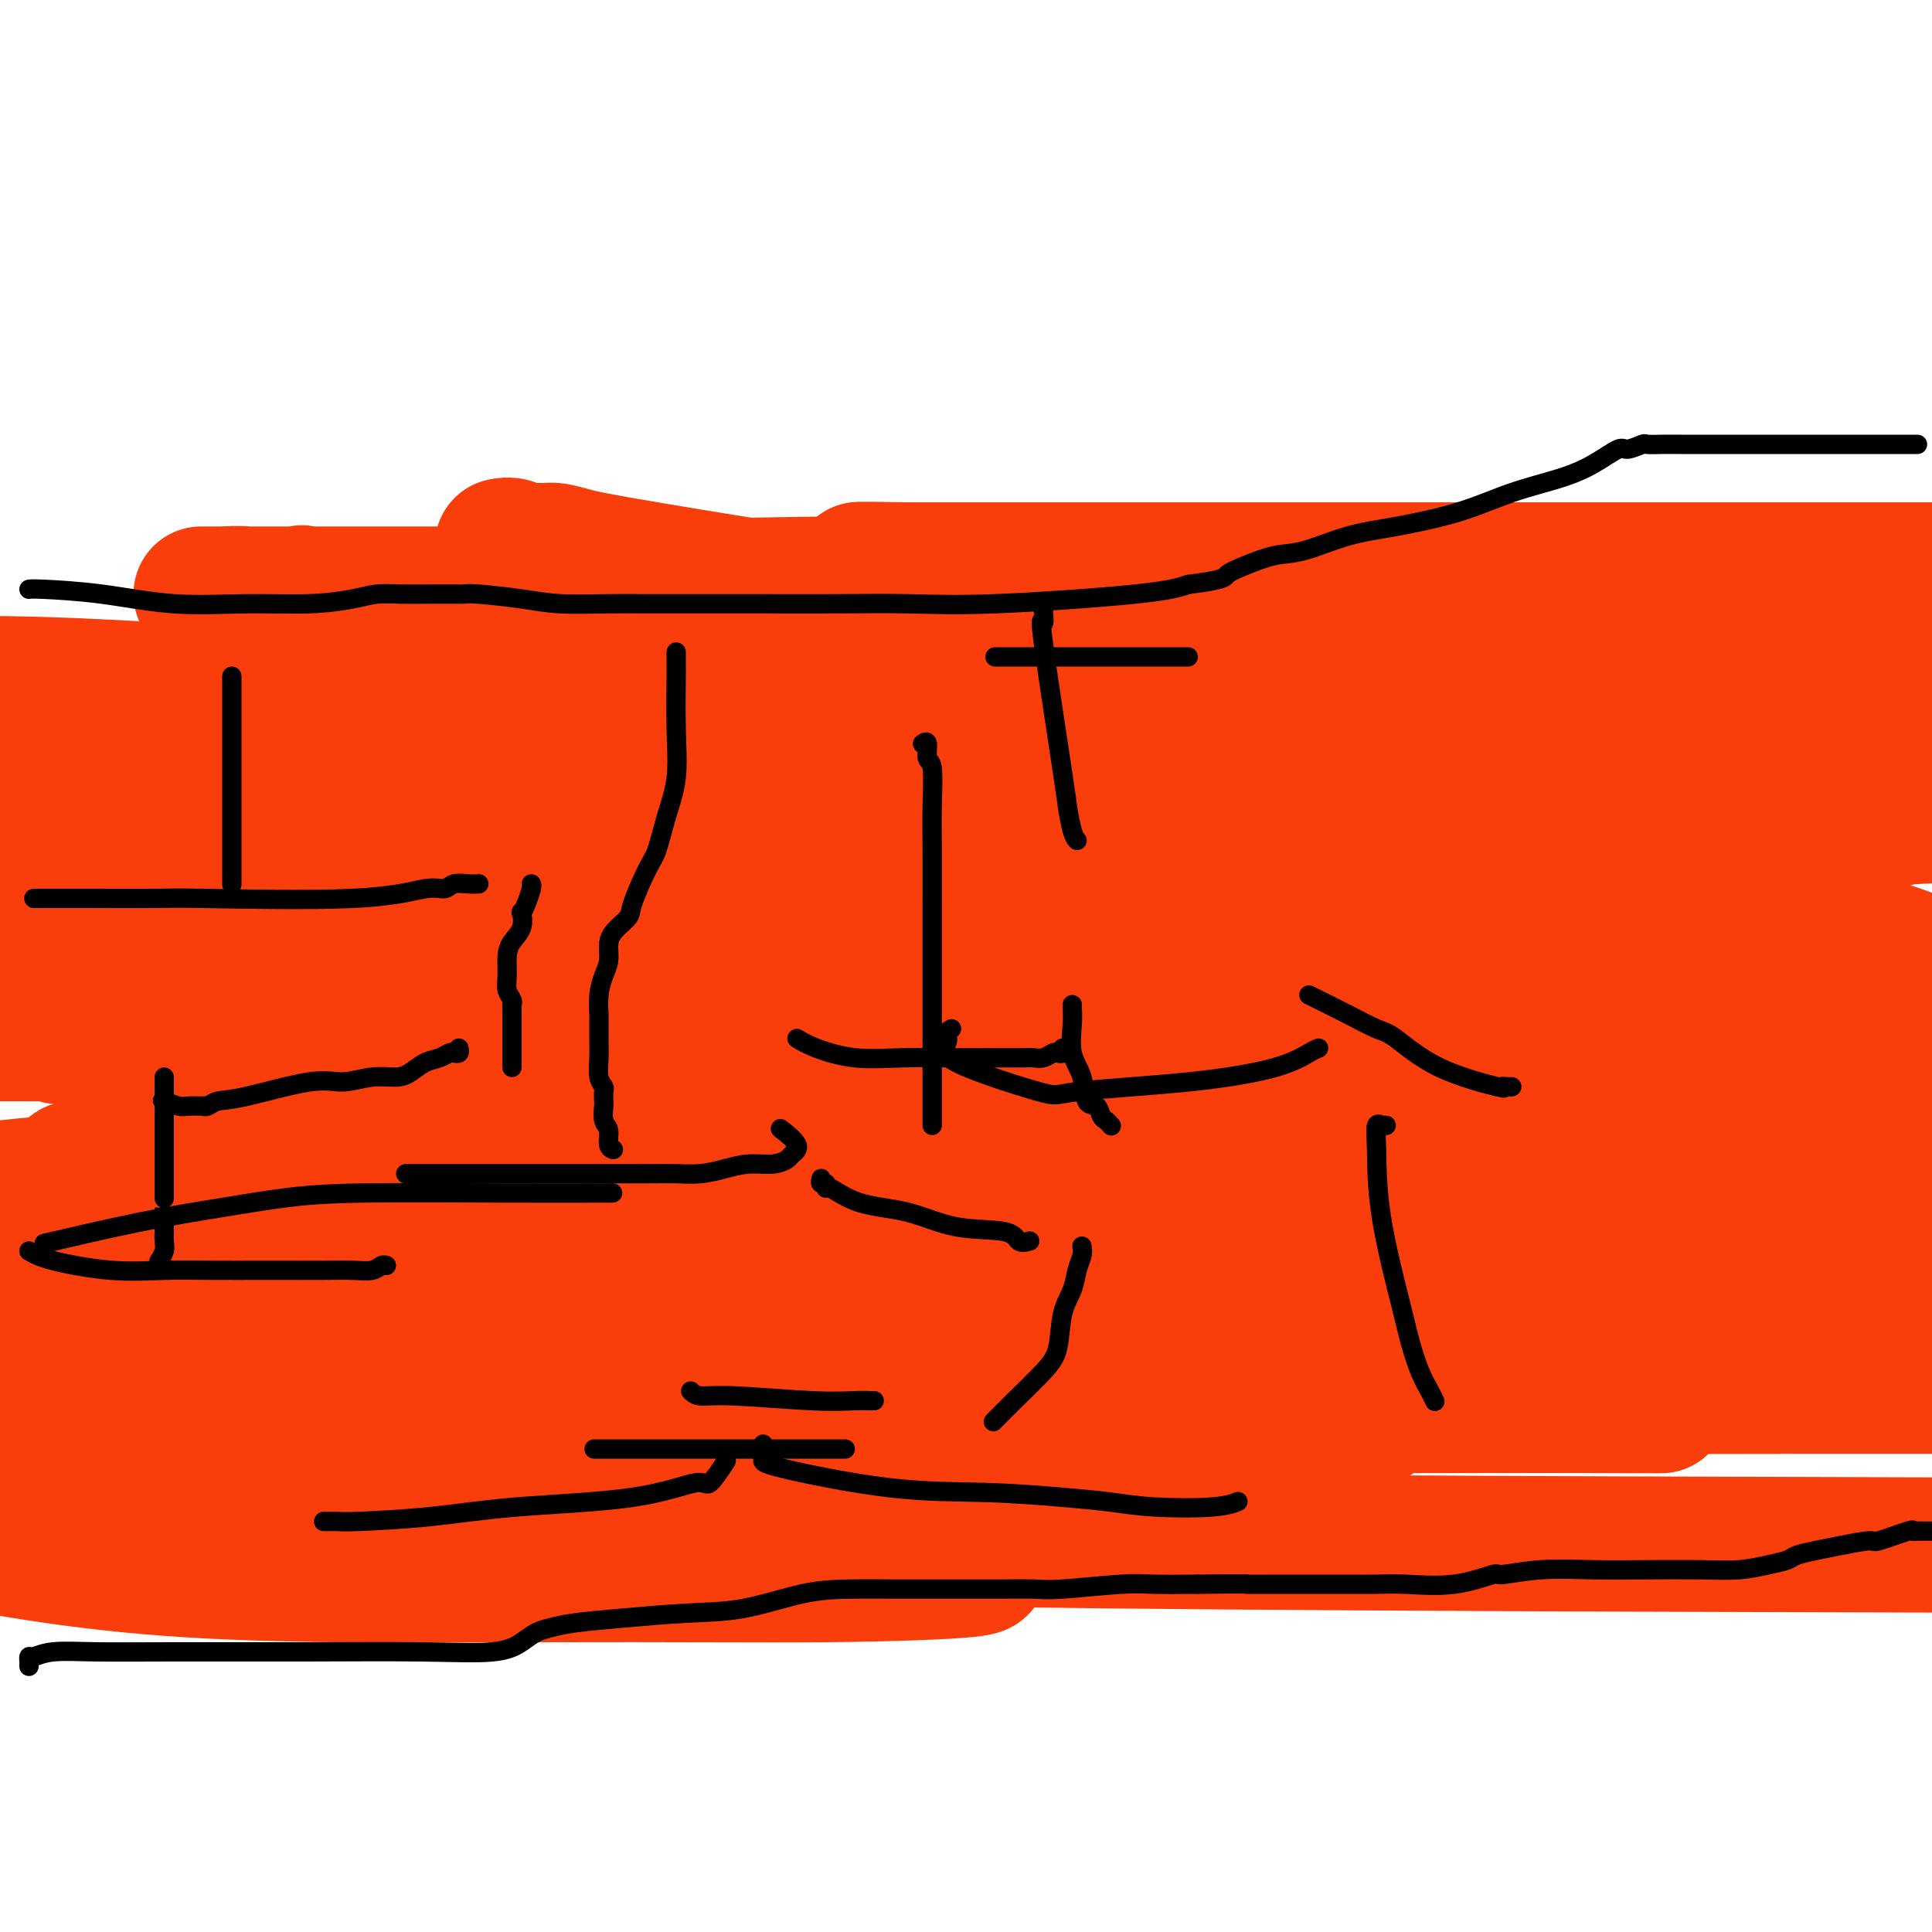 <svg viewBox='0 0 400 400' version='1.1' xmlns='http://www.w3.org/2000/svg' xmlns:xlink='http://www.w3.org/1999/xlink'><g fill='none' stroke='#F93D0B' stroke-width='28' stroke-linecap='round' stroke-linejoin='round'><path d='M104,113c0.696,-0.114 1.393,-0.227 2,0c0.607,0.227 1.126,0.796 2,1c0.874,0.204 2.104,0.045 3,0c0.896,-0.045 1.458,0.025 2,0c0.542,-0.025 1.065,-0.144 2,0c0.935,0.144 2.281,0.550 4,1c1.719,0.450 3.809,0.942 16,3c12.191,2.058 34.482,5.680 45,7c10.518,1.320 9.264,0.338 13,0c3.736,-0.338 12.463,-0.033 18,0c5.537,0.033 7.884,-0.205 11,0c3.116,0.205 6.999,0.852 9,1c2.001,0.148 2.118,-0.204 2,0c-0.118,0.204 -0.470,0.963 0,1c0.470,0.037 1.763,-0.648 1,0c-0.763,0.648 -3.580,2.631 -7,4c-3.420,1.369 -7.441,2.125 -12,3c-4.559,0.875 -9.655,1.869 -14,3c-4.345,1.131 -7.937,2.398 -11,3c-3.063,0.602 -5.595,0.540 -8,1c-2.405,0.460 -4.683,1.441 -6,2c-1.317,0.559 -1.675,0.696 0,1c1.675,0.304 5.382,0.775 11,1c5.618,0.225 13.147,0.203 20,0c6.853,-0.203 13.031,-0.588 17,-1c3.969,-0.412 5.729,-0.851 9,-1c3.271,-0.149 8.052,-0.009 13,0c4.948,0.009 10.063,-0.113 16,0c5.937,0.113 12.696,0.461 17,1c4.304,0.539 6.152,1.270 8,2'/><path d='M287,146c4.160,0.569 2.061,0.493 -1,1c-3.061,0.507 -7.084,1.599 -11,2c-3.916,0.401 -7.725,0.111 -20,0c-12.275,-0.111 -33.015,-0.045 -47,0c-13.985,0.045 -21.214,0.067 -29,0c-7.786,-0.067 -16.130,-0.225 -22,0c-5.870,0.225 -9.267,0.831 -11,1c-1.733,0.169 -1.803,-0.099 -2,0c-0.197,0.099 -0.521,0.564 1,1c1.521,0.436 4.887,0.842 12,1c7.113,0.158 17.973,0.069 35,0c17.027,-0.069 40.219,-0.116 62,0c21.781,0.116 42.150,0.395 53,1c10.850,0.605 12.182,1.535 13,2c0.818,0.465 1.124,0.465 1,1c-0.124,0.535 -0.678,1.607 -11,2c-10.322,0.393 -30.413,0.108 -48,0c-17.587,-0.108 -32.670,-0.038 -48,0c-15.330,0.038 -30.907,0.045 -42,0c-11.093,-0.045 -17.701,-0.142 -21,0c-3.299,0.142 -3.288,0.523 -3,1c0.288,0.477 0.853,1.049 10,3c9.147,1.951 26.876,5.280 47,7c20.124,1.720 42.643,1.830 63,2c20.357,0.170 38.553,0.400 49,1c10.447,0.600 13.147,1.572 14,2c0.853,0.428 -0.139,0.314 0,1c0.139,0.686 1.408,2.174 -9,3c-10.408,0.826 -32.495,0.992 -43,1c-10.505,0.008 -9.430,-0.140 -20,0c-10.570,0.140 -32.785,0.570 -55,1'/><path d='M204,180c-21.719,0.646 -17.017,1.260 -17,2c0.017,0.740 -4.653,1.607 -6,2c-1.347,0.393 0.628,0.312 4,0c3.372,-0.312 8.140,-0.856 14,0c5.860,0.856 12.812,3.112 17,4c4.188,0.888 5.611,0.410 6,1c0.389,0.590 -0.255,2.249 -5,4c-4.745,1.751 -13.591,3.595 -32,5c-18.409,1.405 -46.379,2.372 -64,4c-17.621,1.628 -24.892,3.918 -29,5c-4.108,1.082 -5.055,0.957 -5,2c0.055,1.043 1.110,3.254 10,6c8.890,2.746 25.615,6.028 46,10c20.385,3.972 44.429,8.633 68,13c23.571,4.367 46.668,8.440 61,12c14.332,3.560 19.899,6.607 23,8c3.101,1.393 3.736,1.133 -1,1c-4.736,-0.133 -14.842,-0.140 -26,0c-11.158,0.140 -23.366,0.426 -40,0c-16.634,-0.426 -37.693,-1.563 -49,-1c-11.307,0.563 -12.863,2.828 -16,5c-3.137,2.172 -7.855,4.253 -10,7c-2.145,2.747 -1.716,6.162 -2,8c-0.284,1.838 -1.282,2.101 1,4c2.282,1.899 7.842,5.436 15,7c7.158,1.564 15.912,1.157 24,1c8.088,-0.157 15.508,-0.063 20,0c4.492,0.063 6.056,0.094 7,0c0.944,-0.094 1.270,-0.313 1,0c-0.270,0.313 -1.135,1.156 -2,2'/><path d='M217,292c8.000,0.250 3.000,-0.624 -3,0c-6.000,0.624 -12.999,2.745 -18,4c-5.001,1.255 -8.002,1.642 -10,2c-1.998,0.358 -2.991,0.686 -1,1c1.991,0.314 6.966,0.613 16,2c9.034,1.387 22.128,3.860 34,6c11.872,2.140 22.523,3.946 28,5c5.477,1.054 5.781,1.354 5,2c-0.781,0.646 -2.648,1.636 -14,2c-11.352,0.364 -32.190,0.100 -57,0c-24.810,-0.100 -53.593,-0.037 -82,0c-28.407,0.037 -56.440,0.048 -74,0c-17.560,-0.048 -24.649,-0.157 -30,0c-5.351,0.157 -8.964,0.578 0,2c8.964,1.422 30.507,3.845 51,5c20.493,1.155 39.937,1.041 59,1c19.063,-0.041 37.746,-0.008 51,0c13.254,0.008 21.079,-0.008 25,0c3.921,0.008 3.939,0.040 4,0c0.061,-0.040 0.165,-0.152 1,0c0.835,0.152 2.401,0.568 -2,1c-4.401,0.432 -14.767,0.879 -29,1c-14.233,0.121 -32.332,-0.083 -56,0c-23.668,0.083 -52.905,0.452 -76,-1c-23.095,-1.452 -40.047,-4.726 -57,-8'/><path d='M7,317c-5.240,0.009 -10.480,0.018 0,0c10.480,-0.018 36.681,-0.064 61,0c24.319,0.064 46.755,0.238 64,0c17.245,-0.238 29.298,-0.889 35,-1c5.702,-0.111 5.052,0.317 5,0c-0.052,-0.317 0.495,-1.380 0,-2c-0.495,-0.620 -2.031,-0.797 -4,-2c-1.969,-1.203 -4.370,-3.433 -7,-5c-2.630,-1.567 -5.488,-2.471 -8,-4c-2.512,-1.529 -4.677,-3.682 -6,-5c-1.323,-1.318 -1.803,-1.802 -2,-2c-0.197,-0.198 -0.112,-0.111 0,-1c0.112,-0.889 0.252,-2.753 1,-5c0.748,-2.247 2.106,-4.877 4,-8c1.894,-3.123 4.326,-6.740 7,-10c2.674,-3.260 5.592,-6.162 8,-9c2.408,-2.838 4.306,-5.610 6,-8c1.694,-2.390 3.185,-4.398 4,-6c0.815,-1.602 0.955,-2.799 1,-4c0.045,-1.201 -0.005,-2.407 0,-3c0.005,-0.593 0.065,-0.574 0,-1c-0.065,-0.426 -0.256,-1.297 -1,-2c-0.744,-0.703 -2.042,-1.237 -3,-2c-0.958,-0.763 -1.577,-1.754 -2,-3c-0.423,-1.246 -0.649,-2.748 -1,-4c-0.351,-1.252 -0.828,-2.253 -1,-4c-0.172,-1.747 -0.040,-4.239 0,-6c0.040,-1.761 -0.011,-2.792 0,-4c0.011,-1.208 0.086,-2.592 0,-5c-0.086,-2.408 -0.331,-5.841 0,-9c0.331,-3.159 1.237,-6.046 2,-9c0.763,-2.954 1.381,-5.977 2,-9'/><path d='M172,184c1.020,-7.818 1.568,-6.365 3,-9c1.432,-2.635 3.746,-9.360 5,-12c1.254,-2.640 1.446,-1.195 2,-2c0.554,-0.805 1.468,-3.860 2,-5c0.532,-1.140 0.682,-0.364 1,0c0.318,0.364 0.803,0.316 1,0c0.197,-0.316 0.104,-0.901 0,-1c-0.104,-0.099 -0.221,0.289 -2,0c-1.779,-0.289 -5.222,-1.254 -8,-2c-2.778,-0.746 -4.891,-1.272 -8,-2c-3.109,-0.728 -7.215,-1.659 -9,-2c-1.785,-0.341 -1.250,-0.092 -2,0c-0.750,0.092 -2.786,0.026 -5,0c-2.214,-0.026 -4.607,-0.013 -7,0'/><path d='M145,149c-7.200,-1.087 -5.700,-0.305 -6,0c-0.300,0.305 -2.399,0.135 -4,0c-1.601,-0.135 -2.703,-0.233 -4,0c-1.297,0.233 -2.790,0.797 -4,1c-1.210,0.203 -2.136,0.045 -3,0c-0.864,-0.045 -1.666,0.023 -3,0c-1.334,-0.023 -3.198,-0.135 -4,0c-0.802,0.135 -0.540,0.519 -2,0c-1.460,-0.519 -4.643,-1.941 -7,-3c-2.357,-1.059 -3.889,-1.755 -6,-2c-2.111,-0.245 -4.800,-0.041 -7,0c-2.200,0.041 -3.912,-0.083 -6,0c-2.088,0.083 -4.553,0.372 -7,0c-2.447,-0.372 -4.876,-1.406 -7,-2c-2.124,-0.594 -3.942,-0.749 -5,-1c-1.058,-0.251 -1.355,-0.600 -2,-1c-0.645,-0.400 -1.637,-0.851 -2,-1c-0.363,-0.149 -0.097,0.006 0,0c0.097,-0.006 0.026,-0.172 0,-1c-0.026,-0.828 -0.007,-2.317 0,-3c0.007,-0.683 0.002,-0.561 0,-1c-0.002,-0.439 -0.001,-1.440 0,-2c0.001,-0.560 0.001,-0.679 0,-1c-0.001,-0.321 -0.003,-0.846 0,-1c0.003,-0.154 0.011,0.061 0,0c-0.011,-0.061 -0.041,-0.397 0,-1c0.041,-0.603 0.152,-1.471 0,-2c-0.152,-0.529 -0.566,-0.719 -1,-1c-0.434,-0.281 -0.886,-0.653 -1,-1c-0.114,-0.347 0.110,-0.671 0,-1c-0.110,-0.329 -0.555,-0.665 -1,-1'/><path d='M63,124c-0.579,-2.475 -0.525,-0.664 -1,0c-0.475,0.664 -1.479,0.179 -2,0c-0.521,-0.179 -0.559,-0.052 -1,0c-0.441,0.052 -1.285,0.028 -2,0c-0.715,-0.028 -1.300,-0.060 -2,0c-0.700,0.060 -1.515,0.212 -2,0c-0.485,-0.212 -0.641,-0.789 -2,-1c-1.359,-0.211 -3.923,-0.057 -5,0c-1.077,0.057 -0.669,0.015 -1,0c-0.331,-0.015 -1.401,-0.004 -2,0c-0.599,0.004 -0.727,0.001 -1,0c-0.273,-0.001 -0.692,-0.000 0,0c0.692,0.000 2.495,0.000 4,0c1.505,-0.000 2.712,0.000 8,0c5.288,-0.000 14.656,-0.000 23,0c8.344,0.000 15.664,0.001 21,0c5.336,-0.001 8.687,-0.003 11,0c2.313,0.003 3.588,0.010 5,0c1.412,-0.010 2.961,-0.036 3,0c0.039,0.036 -1.433,0.135 4,0c5.433,-0.135 17.772,-0.506 31,1c13.228,1.506 27.344,4.887 42,8c14.656,3.113 29.853,5.959 43,8c13.147,2.041 24.244,3.279 31,4c6.756,0.721 9.172,0.925 11,1c1.828,0.075 3.069,0.020 4,0c0.931,-0.020 1.552,-0.006 3,0c1.448,0.006 3.724,0.003 6,0'/><path d='M292,145c9.767,0.907 6.683,0.674 8,1c1.317,0.326 7.035,1.212 12,2c4.965,0.788 9.176,1.478 14,2c4.824,0.522 10.259,0.874 14,1c3.741,0.126 5.788,0.024 7,0c1.212,-0.024 1.589,0.031 2,0c0.411,-0.031 0.857,-0.146 1,0c0.143,0.146 -0.016,0.555 0,1c0.016,0.445 0.209,0.928 -2,2c-2.209,1.072 -6.819,2.734 -13,4c-6.181,1.266 -13.933,2.137 -27,3c-13.067,0.863 -31.448,1.717 -49,2c-17.552,0.283 -34.276,-0.004 -50,0c-15.724,0.004 -30.449,0.298 -47,-1c-16.551,-1.298 -34.926,-4.189 -45,-6c-10.074,-1.811 -11.845,-2.541 -13,-3c-1.155,-0.459 -1.695,-0.645 -3,-1c-1.305,-0.355 -3.376,-0.878 1,0c4.376,0.878 15.200,3.158 35,7c19.800,3.842 48.575,9.246 78,14c29.425,4.754 59.499,8.857 88,12c28.501,3.143 55.429,5.327 72,8c16.571,2.673 22.786,5.837 29,9'/><path d='M385,199c5.987,1.029 11.974,2.057 0,0c-11.974,-2.057 -41.911,-7.201 -70,-14c-28.089,-6.799 -54.332,-15.254 -103,-23c-48.668,-7.746 -119.762,-14.785 -163,-18c-43.238,-3.215 -58.619,-2.608 -74,-2'/><path d='M2,162c-7.665,-0.732 -15.330,-1.464 0,0c15.330,1.464 53.657,5.124 91,7c37.343,1.876 73.704,1.968 105,2c31.296,0.032 57.529,0.005 73,0c15.471,-0.005 20.180,0.012 16,0c-4.180,-0.012 -17.249,-0.054 -26,0c-8.751,0.054 -13.185,0.204 -34,0c-20.815,-0.204 -58.012,-0.763 -90,-1c-31.988,-0.237 -58.766,-0.153 -82,0c-23.234,0.153 -42.924,0.374 -51,1c-8.076,0.626 -4.537,1.656 8,4c12.537,2.344 34.072,6.001 63,8c28.928,1.999 65.249,2.339 105,3c39.751,0.661 82.932,1.642 115,2c32.068,0.358 53.023,0.095 64,0c10.977,-0.095 11.974,-0.020 5,0c-6.974,0.020 -21.921,-0.015 -53,0c-31.079,0.015 -78.291,0.081 -127,0c-48.709,-0.081 -98.917,-0.309 -133,0c-34.083,0.309 -52.042,1.154 -70,2'/><path d='M20,198c-9.576,-0.454 -19.151,-0.909 0,0c19.151,0.909 67.029,3.180 92,4c24.971,0.820 27.036,0.189 45,0c17.964,-0.189 51.827,0.065 66,0c14.173,-0.065 8.657,-0.449 1,-2c-7.657,-1.551 -17.456,-4.267 -38,-8c-20.544,-3.733 -51.834,-8.482 -79,-11c-27.166,-2.518 -50.209,-2.806 -64,-3c-13.791,-0.194 -18.329,-0.294 -15,1c3.329,1.294 14.525,3.982 38,6c23.475,2.018 59.229,3.367 96,4c36.771,0.633 74.557,0.550 115,2c40.443,1.450 83.542,4.432 103,6c19.458,1.568 15.276,1.721 -1,1c-16.276,-0.721 -44.647,-2.317 -58,-4c-13.353,-1.683 -11.689,-3.454 -49,-9c-37.311,-5.546 -113.599,-14.869 -156,-19c-42.401,-4.131 -50.916,-3.070 -56,-2c-5.084,1.070 -6.736,2.150 -5,3c1.736,0.850 6.861,1.470 13,2c6.139,0.530 13.291,0.970 24,1c10.709,0.030 24.975,-0.349 44,0c19.025,0.349 42.808,1.425 62,3c19.192,1.575 33.792,3.647 41,5c7.208,1.353 7.022,1.987 0,3c-7.022,1.013 -20.882,2.406 -42,3c-21.118,0.594 -49.493,0.391 -83,0c-33.507,-0.391 -72.145,-0.969 -103,0c-30.855,0.969 -53.928,3.484 -77,6'/><path d='M23,215c-9.390,-0.336 -18.779,-0.672 0,0c18.779,0.672 65.728,2.353 107,3c41.272,0.647 76.867,0.260 106,0c29.133,-0.260 51.805,-0.394 62,0c10.195,0.394 7.914,1.316 6,0c-1.914,-1.316 -3.461,-4.871 -30,-8c-26.539,-3.129 -78.072,-5.833 -114,-7c-35.928,-1.167 -56.253,-0.796 -73,0c-16.747,0.796 -29.917,2.017 -35,3c-5.083,0.983 -2.078,1.728 -1,2c1.078,0.272 0.231,0.073 6,0c5.769,-0.073 18.156,-0.018 34,0c15.844,0.018 35.147,0.001 55,0c19.853,-0.001 40.258,0.014 51,0c10.742,-0.014 11.821,-0.059 14,0c2.179,0.059 5.456,0.220 -3,1c-8.456,0.780 -28.646,2.178 -44,4c-15.354,1.822 -25.871,4.069 -34,6c-8.129,1.931 -13.869,3.544 -17,5c-3.131,1.456 -3.652,2.753 -4,4c-0.348,1.247 -0.521,2.445 5,5c5.521,2.555 16.736,6.467 36,11c19.264,4.533 46.575,9.687 74,13c27.425,3.313 54.962,4.785 71,5c16.038,0.215 20.576,-0.827 23,-2c2.424,-1.173 2.732,-2.479 -2,-6c-4.732,-3.521 -14.506,-9.258 -23,-15c-8.494,-5.742 -15.710,-11.487 -41,-17c-25.290,-5.513 -68.655,-10.792 -106,-13c-37.345,-2.208 -68.670,-1.345 -102,-1c-33.330,0.345 -68.665,0.173 -104,0'/><path d='M70,233c-9.621,-0.023 -19.242,-0.045 0,0c19.242,0.045 67.348,0.158 104,0c36.652,-0.158 61.850,-0.586 77,0c15.150,0.586 20.253,2.187 28,3c7.747,0.813 18.139,0.839 -6,1c-24.139,0.161 -82.811,0.455 -110,0c-27.189,-0.455 -22.897,-1.661 -50,0c-27.103,1.661 -85.601,6.189 -113,9c-27.399,2.811 -23.700,3.906 -20,5'/><path d='M75,259c-9.035,0.024 -18.070,0.047 0,0c18.070,-0.047 63.246,-0.165 104,0c40.754,0.165 77.085,0.613 107,-1c29.915,-1.613 53.414,-5.286 65,-7c11.586,-1.714 11.259,-1.468 8,-3c-3.259,-1.532 -9.451,-4.842 -21,-7c-11.549,-2.158 -28.453,-3.164 -62,-4c-33.547,-0.836 -83.735,-1.502 -119,-1c-35.265,0.502 -55.608,2.173 -71,4c-15.392,1.827 -25.833,3.810 -31,5c-5.167,1.190 -5.059,1.587 -5,2c0.059,0.413 0.070,0.842 0,1c-0.070,0.158 -0.222,0.046 2,0c2.222,-0.046 6.819,-0.026 24,0c17.181,0.026 46.945,0.059 83,0c36.055,-0.059 78.399,-0.208 119,0c40.601,0.208 79.457,0.774 101,2c21.543,1.226 25.771,3.113 30,5'/><path d='M397,260c11.851,-0.470 23.702,-0.940 0,0c-23.702,0.940 -82.958,3.292 -136,4c-53.042,0.708 -99.869,-0.226 -144,0c-44.131,0.226 -85.565,1.613 -127,3'/><path d='M2,279c-8.388,-0.000 -16.775,-0.001 0,0c16.775,0.001 58.714,0.003 97,0c38.286,-0.003 72.921,-0.011 109,0c36.079,0.011 73.602,0.041 96,0c22.398,-0.041 29.671,-0.154 36,0c6.329,0.154 11.713,0.575 3,1c-8.713,0.425 -31.523,0.856 -57,1c-25.477,0.144 -53.622,0.003 -84,0c-30.378,-0.003 -62.989,0.132 -80,0c-17.011,-0.132 -18.423,-0.533 -27,0c-8.577,0.533 -24.320,1.999 -31,3c-6.680,1.001 -4.298,1.536 6,2c10.298,0.464 28.513,0.856 58,1c29.487,0.144 70.247,0.039 116,0c45.753,-0.039 96.501,-0.011 137,0c40.499,0.011 70.750,0.006 101,0'/><path d='M260,272c9.842,0.084 19.683,0.168 0,0c-19.683,-0.168 -68.891,-0.590 -98,0c-29.109,0.590 -38.118,2.190 -43,4c-4.882,1.810 -5.638,3.830 -6,5c-0.362,1.170 -0.330,1.490 2,2c2.330,0.510 6.957,1.208 17,2c10.043,0.792 25.501,1.676 44,2c18.499,0.324 40.040,0.087 66,0c25.960,-0.087 56.341,-0.024 76,0c19.659,0.024 28.596,0.010 38,0c9.404,-0.010 19.274,-0.016 3,0c-16.274,0.016 -58.692,0.052 -77,0c-18.308,-0.052 -12.507,-0.194 -46,0c-33.493,0.194 -106.279,0.724 -147,3c-40.721,2.276 -49.375,6.298 -56,9c-6.625,2.702 -11.221,4.085 -13,5c-1.779,0.915 -0.741,1.363 2,2c2.741,0.637 7.186,1.463 18,2c10.814,0.537 27.999,0.785 52,0c24.001,-0.785 54.820,-2.603 82,-5c27.180,-2.397 50.721,-5.374 68,-7c17.279,-1.626 28.297,-1.900 35,-2c6.703,-0.100 9.091,-0.025 5,0c-4.091,0.025 -14.660,0.001 -35,0c-20.340,-0.001 -50.452,0.020 -84,0c-33.548,-0.020 -70.532,-0.082 -99,0c-28.468,0.082 -48.419,0.309 -58,1c-9.581,0.691 -8.790,1.845 -8,3'/><path d='M16,303c-6.595,-1.101 -13.190,-2.202 0,0c13.190,2.202 46.167,7.708 81,11c34.833,3.292 71.524,4.369 132,5c60.476,0.631 144.738,0.815 229,1'/><path d='M194,312c12.956,0.000 25.911,0.000 0,0c-25.911,0.000 -90.689,0.000 -130,0c-39.311,0.000 -53.156,0.000 -67,0'/><path d='M9,312c-3.639,0.255 -7.278,0.510 0,0c7.278,-0.510 25.474,-1.787 42,-3c16.526,-1.213 31.381,-2.364 47,-5c15.619,-2.636 32.001,-6.759 50,-9c17.999,-2.241 37.616,-2.601 61,-3c23.384,-0.399 50.535,-0.838 73,-1c22.465,-0.162 40.244,-0.046 51,0c10.756,0.046 14.488,0.022 7,0c-7.488,-0.022 -26.196,-0.042 -52,0c-25.804,0.042 -58.703,0.144 -95,0c-36.297,-0.144 -75.990,-0.536 -107,0c-31.010,0.536 -53.335,1.999 -64,3c-10.665,1.001 -9.669,1.540 -6,2c3.669,0.460 10.010,0.842 30,1c19.990,0.158 53.627,0.092 89,-1c35.373,-1.092 72.480,-3.209 105,-6c32.520,-2.791 60.452,-6.256 80,-9c19.548,-2.744 30.712,-4.767 36,-6c5.288,-1.233 4.701,-1.677 4,-2c-0.701,-0.323 -1.515,-0.526 -8,-2c-6.485,-1.474 -18.642,-4.219 -48,-10c-29.358,-5.781 -75.917,-14.599 -100,-19c-24.083,-4.401 -25.689,-4.386 -27,-5c-1.311,-0.614 -2.326,-1.858 5,-3c7.326,-1.142 22.995,-2.182 45,-3c22.005,-0.818 50.348,-1.412 77,-2c26.652,-0.588 51.615,-1.168 72,-2c20.385,-0.832 36.193,-1.916 52,-3'/><path d='M353,197c7.048,1.274 14.096,2.548 0,0c-14.096,-2.548 -49.335,-8.917 -75,-12c-25.665,-3.083 -41.755,-2.879 -51,-3c-9.245,-0.121 -11.643,-0.569 -11,-1c0.643,-0.431 4.329,-0.847 14,-1c9.671,-0.153 25.328,-0.043 41,0c15.672,0.043 31.357,0.018 46,0c14.643,-0.018 28.242,-0.031 37,0c8.758,0.031 12.674,0.106 15,0c2.326,-0.106 3.063,-0.392 2,-1c-1.063,-0.608 -3.926,-1.539 -10,-3c-6.074,-1.461 -15.357,-3.451 -28,-6c-12.643,-2.549 -28.645,-5.658 -41,-8c-12.355,-2.342 -21.064,-3.916 -24,-5c-2.936,-1.084 -0.098,-1.679 0,-2c0.098,-0.321 -2.545,-0.370 8,-3c10.545,-2.630 34.279,-7.842 46,-10c11.721,-2.158 11.430,-1.261 20,-3c8.570,-1.739 26.000,-6.112 36,-9c10.000,-2.888 12.569,-4.291 14,-5c1.431,-0.709 1.724,-0.726 2,-1c0.276,-0.274 0.534,-0.806 -1,-1c-1.534,-0.194 -4.862,-0.052 -14,0c-9.138,0.052 -24.087,0.012 -39,0c-14.913,-0.012 -29.791,0.004 -42,0c-12.209,-0.004 -21.748,-0.026 -26,0c-4.252,0.026 -3.217,0.101 -3,0c0.217,-0.101 -0.385,-0.378 0,-1c0.385,-0.622 1.758,-1.591 10,-1c8.242,0.591 23.355,2.740 48,7c24.645,4.260 58.823,10.630 93,17'/><path d='M361,133c8.175,1.124 16.351,2.249 0,0c-16.351,-2.249 -57.227,-7.870 -93,-11c-35.773,-3.130 -66.442,-3.767 -80,-4c-13.558,-0.233 -10.006,-0.062 -9,0c1.006,0.062 -0.534,0.017 -1,0c-0.466,-0.017 0.143,-0.004 12,0c11.857,0.004 34.961,0.001 64,0c29.039,-0.001 64.011,-0.000 100,0c35.989,0.000 72.994,0.000 110,0'/><path d='M387,121c7.826,-0.015 15.652,-0.029 0,0c-15.652,0.029 -54.783,0.103 -99,0c-44.217,-0.103 -93.521,-0.381 -122,0c-28.479,0.381 -36.134,1.421 -41,2c-4.866,0.579 -6.943,0.695 -8,1c-1.057,0.305 -1.095,0.797 5,2c6.095,1.203 18.325,3.116 40,6c21.675,2.884 52.797,6.738 84,9c31.203,2.262 62.487,2.932 89,4c26.513,1.068 48.257,2.534 70,4'/><path d='M374,156c11.800,-0.427 23.600,-0.854 0,0c-23.600,0.854 -82.600,2.987 -111,5c-28.400,2.013 -26.201,3.904 -26,5c0.201,1.096 -1.596,1.397 6,2c7.596,0.603 24.583,1.509 48,2c23.417,0.491 53.262,0.569 78,0c24.738,-0.569 44.369,-1.784 64,-3'/><path d='M365,163c5.556,0.027 11.111,0.053 0,0c-11.111,-0.053 -38.889,-0.186 -59,0c-20.111,0.186 -32.554,0.691 -38,1c-5.446,0.309 -3.893,0.423 -4,1c-0.107,0.577 -1.874,1.619 -1,2c0.874,0.381 4.389,0.102 14,0c9.611,-0.102 25.318,-0.028 45,0c19.682,0.028 43.338,0.008 58,0c14.662,-0.008 20.331,-0.004 26,0'/><path d='M386,171c5.163,-1.071 10.327,-2.141 0,0c-10.327,2.141 -36.143,7.495 -58,12c-21.857,4.505 -39.754,8.161 -55,13c-15.246,4.839 -27.841,10.861 -36,15c-8.159,4.139 -11.884,6.395 -11,8c0.884,1.605 6.376,2.557 7,3c0.624,0.443 -3.620,0.376 8,0c11.620,-0.376 39.104,-1.059 61,-3c21.896,-1.941 38.203,-5.138 54,-8c15.797,-2.862 31.085,-5.389 39,-7c7.915,-1.611 8.458,-2.305 9,-3'/><path d='M389,199c5.457,-0.045 10.914,-0.090 0,0c-10.914,0.090 -38.200,0.316 -69,0c-30.800,-0.316 -65.114,-1.173 -97,0c-31.886,1.173 -61.343,4.377 -79,7c-17.657,2.623 -23.514,4.666 -27,6c-3.486,1.334 -4.602,1.958 3,3c7.602,1.042 23.920,2.501 42,3c18.080,0.499 37.920,0.039 48,0c10.080,-0.039 10.399,0.343 23,0c12.601,-0.343 37.484,-1.413 48,-2c10.516,-0.587 6.665,-0.693 5,-1c-1.665,-0.307 -1.145,-0.814 -9,-1c-7.855,-0.186 -24.085,-0.050 -46,0c-21.915,0.050 -49.516,0.013 -82,0c-32.484,-0.013 -69.853,-0.004 -104,0c-34.147,0.004 -65.074,0.002 -96,0'/><path d='M22,215c-4.483,-0.030 -8.967,-0.061 0,0c8.967,0.061 31.383,0.212 42,0c10.617,-0.212 9.433,-0.789 9,-1c-0.433,-0.211 -0.117,-0.057 -6,0c-5.883,0.057 -17.967,0.016 -33,0c-15.033,-0.016 -33.017,-0.008 -51,0'/><path d='M41,233c-7.418,0.145 -14.835,0.290 0,0c14.835,-0.290 51.924,-1.016 67,-2c15.076,-0.984 8.139,-2.225 8,-3c-0.139,-0.775 6.521,-1.084 -6,-1c-12.521,0.084 -44.223,0.562 -57,1c-12.777,0.438 -6.630,0.835 -8,2c-1.370,1.165 -10.258,3.097 -16,5c-5.742,1.903 -8.337,3.778 -10,5c-1.663,1.222 -2.394,1.791 -3,2c-0.606,0.209 -1.086,0.056 -1,0c0.086,-0.056 0.739,-0.016 1,0c0.261,0.016 0.131,0.008 0,0'/></g>
<g fill='none' stroke='#000000' stroke-width='4' stroke-linecap='round' stroke-linejoin='round'><path d='M6,345c0.011,-0.301 0.023,-0.603 0,-1c-0.023,-0.397 -0.080,-0.891 0,-1c0.080,-0.109 0.298,0.167 1,0c0.702,-0.167 1.888,-0.777 4,-1c2.112,-0.223 5.148,-0.058 9,0c3.852,0.058 8.519,0.010 16,0c7.481,-0.010 17.775,0.019 27,0c9.225,-0.019 17.380,-0.085 24,0c6.620,0.085 11.705,0.321 15,0c3.295,-0.321 4.801,-1.199 6,-2c1.199,-0.801 2.090,-1.525 3,-2c0.910,-0.475 1.837,-0.703 3,-1c1.163,-0.297 2.562,-0.664 5,-1c2.438,-0.336 5.915,-0.640 10,-1c4.085,-0.360 8.779,-0.776 13,-1c4.221,-0.224 7.971,-0.256 12,-1c4.029,-0.744 8.338,-2.199 12,-3c3.662,-0.801 6.679,-0.947 10,-1c3.321,-0.053 6.948,-0.015 10,0c3.052,0.015 5.530,0.005 8,0c2.470,-0.005 4.933,-0.005 7,0c2.067,0.005 3.739,0.015 6,0c2.261,-0.015 5.111,-0.057 7,0c1.889,0.057 2.816,0.211 6,0c3.184,-0.211 8.627,-0.788 12,-1c3.373,-0.212 4.678,-0.061 7,0c2.322,0.061 5.661,0.030 9,0'/><path d='M248,328c13.066,-0.155 9.731,-0.041 10,0c0.269,0.041 4.142,0.011 7,0c2.858,-0.011 4.700,-0.003 6,0c1.300,0.003 2.058,0.000 3,0c0.942,-0.000 2.068,0.002 3,0c0.932,-0.002 1.669,-0.008 3,0c1.331,0.008 3.255,0.031 5,0c1.745,-0.031 3.312,-0.117 6,0c2.688,0.117 6.497,0.438 10,0c3.503,-0.438 6.701,-1.634 8,-2c1.299,-0.366 0.701,0.098 2,0c1.299,-0.098 4.495,-0.757 8,-1c3.505,-0.243 7.318,-0.068 11,0c3.682,0.068 7.231,0.029 11,0c3.769,-0.029 7.757,-0.049 11,0c3.243,0.049 5.742,0.168 8,0c2.258,-0.168 4.274,-0.622 6,-1c1.726,-0.378 3.160,-0.680 4,-1c0.840,-0.320 1.084,-0.658 2,-1c0.916,-0.342 2.502,-0.688 4,-1c1.498,-0.312 2.908,-0.591 5,-1c2.092,-0.409 4.865,-0.947 6,-1c1.135,-0.053 0.633,0.378 2,0c1.367,-0.378 4.602,-1.565 6,-2c1.398,-0.435 0.957,-0.116 1,0c0.043,0.116 0.568,0.031 1,0c0.432,-0.031 0.770,-0.008 1,0c0.230,0.008 0.351,0.002 1,0c0.649,-0.002 1.824,-0.001 3,0'/><path d='M6,122c0.266,-0.052 0.532,-0.104 3,0c2.468,0.104 7.139,0.365 12,1c4.861,0.635 9.913,1.645 15,2c5.087,0.355 10.210,0.057 15,0c4.790,-0.057 9.247,0.128 13,0c3.753,-0.128 6.801,-0.570 9,-1c2.199,-0.430 3.549,-0.847 5,-1c1.451,-0.153 3.005,-0.041 5,0c1.995,0.041 4.432,0.011 6,0c1.568,-0.011 2.266,-0.004 3,0c0.734,0.004 1.503,0.004 2,0c0.497,-0.004 0.722,-0.011 1,0c0.278,0.011 0.610,0.042 1,0c0.390,-0.042 0.838,-0.155 3,0c2.162,0.155 6.038,0.577 9,1c2.962,0.423 5.009,0.845 8,1c2.991,0.155 6.928,0.041 10,0c3.072,-0.041 5.281,-0.011 7,0c1.719,0.011 2.947,0.003 4,0c1.053,-0.003 1.930,-0.001 3,0c1.070,0.001 2.334,0.000 3,0c0.666,-0.000 0.735,-0.001 2,0c1.265,0.001 3.728,0.002 6,0c2.272,-0.002 4.353,-0.006 8,0c3.647,0.006 8.858,0.024 14,0c5.142,-0.024 10.213,-0.089 15,0c4.787,0.089 9.289,0.332 18,0c8.711,-0.332 21.632,-1.238 29,-2c7.368,-0.762 9.184,-1.381 11,-2'/><path d='M246,121c7.837,-0.982 7.429,-1.436 8,-2c0.571,-0.564 2.120,-1.239 4,-2c1.880,-0.761 4.092,-1.609 6,-2c1.908,-0.391 3.514,-0.324 6,-1c2.486,-0.676 5.853,-2.096 9,-3c3.147,-0.904 6.073,-1.294 10,-2c3.927,-0.706 8.856,-1.728 13,-3c4.144,-1.272 7.504,-2.795 11,-4c3.496,-1.205 7.130,-2.092 10,-3c2.870,-0.908 4.977,-1.837 7,-3c2.023,-1.163 3.962,-2.560 5,-3c1.038,-0.440 1.175,0.078 2,0c0.825,-0.078 2.337,-0.753 3,-1c0.663,-0.247 0.477,-0.066 1,0c0.523,0.066 1.754,0.018 3,0c1.246,-0.018 2.507,-0.005 4,0c1.493,0.005 3.217,0.001 5,0c1.783,-0.001 3.624,-0.000 6,0c2.376,0.000 5.287,0.000 8,0c2.713,-0.000 5.226,-0.000 8,0c2.774,0.000 5.807,0.000 8,0c2.193,-0.000 3.544,-0.000 5,0c1.456,0.000 3.017,0.000 4,0c0.983,-0.000 1.387,-0.000 2,0c0.613,0.000 1.434,0.000 2,0c0.566,-0.000 0.876,-0.000 1,0c0.124,0.000 0.062,0.000 0,0'/><path d='M48,140c0.000,0.704 0.000,1.409 0,2c0.000,0.591 0.000,1.070 0,2c-0.000,0.930 -0.000,2.313 0,5c0.000,2.687 0.000,6.679 0,9c-0.000,2.321 -0.000,2.972 0,4c0.000,1.028 0.000,2.433 0,5c0.000,2.567 0.000,6.298 0,8c0.000,1.702 0.000,1.377 0,2c0.000,0.623 0.000,2.194 0,3c0.000,0.806 0.000,0.846 0,1c0.000,0.154 0.000,0.423 0,1c0.000,0.577 0.000,1.463 0,1c0.000,-0.463 0.000,-2.275 0,-3c0.000,-0.725 0.000,-0.362 0,0'/><path d='M7,186c1.105,-0.000 2.211,-0.001 4,0c1.789,0.001 4.263,0.002 5,0c0.737,-0.002 -0.263,-0.008 3,0c3.263,0.008 10.790,0.031 14,0c3.210,-0.031 2.105,-0.117 9,0c6.895,0.117 21.790,0.438 31,0c9.210,-0.438 12.734,-1.634 15,-2c2.266,-0.366 3.273,0.098 4,0c0.727,-0.098 1.174,-0.758 2,-1c0.826,-0.242 2.030,-0.065 3,0c0.970,0.065 1.706,0.019 2,0c0.294,-0.019 0.147,-0.009 0,0'/><path d='M140,135c0.001,0.186 0.002,0.371 0,1c-0.002,0.629 -0.006,1.701 0,2c0.006,0.299 0.024,-0.177 0,2c-0.024,2.177 -0.088,7.005 0,11c0.088,3.995 0.328,7.157 0,10c-0.328,2.843 -1.224,5.366 -2,8c-0.776,2.634 -1.434,5.380 -2,7c-0.566,1.620 -1.042,2.113 -2,4c-0.958,1.887 -2.400,5.166 -3,7c-0.600,1.834 -0.360,2.223 -1,3c-0.640,0.777 -2.161,1.943 -3,3c-0.839,1.057 -0.995,2.007 -1,3c-0.005,0.993 0.142,2.030 0,3c-0.142,0.970 -0.574,1.874 -1,3c-0.426,1.126 -0.846,2.474 -1,4c-0.154,1.526 -0.041,3.229 0,4c0.041,0.771 0.010,0.608 0,1c-0.010,0.392 0.001,1.338 0,2c-0.001,0.662 -0.014,1.041 0,2c0.014,0.959 0.056,2.499 0,4c-0.056,1.501 -0.211,2.964 0,4c0.211,1.036 0.787,1.647 1,2c0.213,0.353 0.061,0.449 0,1c-0.061,0.551 -0.031,1.555 0,2c0.031,0.445 0.065,0.329 0,1c-0.065,0.671 -0.227,2.127 0,3c0.227,0.873 0.844,1.162 1,2c0.156,0.838 -0.150,2.226 0,3c0.150,0.774 0.757,0.936 1,1c0.243,0.064 0.121,0.032 0,0'/><path d='M84,243c0.002,-0.000 0.003,-0.000 2,0c1.997,0.000 5.989,0.000 10,0c4.011,-0.000 8.042,-0.000 12,0c3.958,0.000 7.842,0.001 11,0c3.158,-0.001 5.589,-0.003 8,0c2.411,0.003 4.800,0.011 7,0c2.200,-0.011 4.209,-0.041 6,0c1.791,0.041 3.362,0.151 5,0c1.638,-0.151 3.341,-0.565 5,-1c1.659,-0.435 3.274,-0.892 5,-1c1.726,-0.108 3.562,0.132 5,0c1.438,-0.132 2.479,-0.635 3,-1c0.521,-0.365 0.521,-0.593 1,-1c0.479,-0.407 1.437,-0.994 1,-2c-0.437,-1.006 -2.268,-2.430 -3,-3c-0.732,-0.570 -0.366,-0.285 0,0'/><path d='M110,183c0.084,0.149 0.168,0.297 0,1c-0.168,0.703 -0.587,1.959 -1,3c-0.413,1.041 -0.818,1.866 -1,2c-0.182,0.134 -0.139,-0.425 0,0c0.139,0.425 0.376,1.832 0,3c-0.376,1.168 -1.365,2.095 -2,3c-0.635,0.905 -0.916,1.787 -1,3c-0.084,1.213 0.030,2.758 0,4c-0.030,1.242 -0.204,2.182 0,3c0.204,0.818 0.787,1.513 1,2c0.213,0.487 0.057,0.767 0,1c-0.057,0.233 -0.015,0.418 0,1c0.015,0.582 0.004,1.561 0,2c-0.004,0.439 -0.001,0.337 0,1c0.001,0.663 0.000,2.089 0,3c-0.000,0.911 -0.000,1.305 0,2c0.000,0.695 0.000,1.689 0,2c-0.000,0.311 -0.000,-0.061 0,0c0.000,0.061 0.000,0.555 0,1c-0.000,0.445 -0.000,0.841 0,1c0.000,0.159 0.000,0.079 0,0'/><path d='M95,217c0.094,0.416 0.188,0.831 0,1c-0.188,0.169 -0.658,0.090 -1,0c-0.342,-0.090 -0.554,-0.192 -1,0c-0.446,0.192 -1.124,0.677 -2,1c-0.876,0.323 -1.948,0.483 -3,1c-1.052,0.517 -2.083,1.389 -3,2c-0.917,0.611 -1.721,0.959 -3,1c-1.279,0.041 -3.032,-0.225 -5,0c-1.968,0.225 -4.152,0.940 -6,1c-1.848,0.060 -3.361,-0.534 -7,0c-3.639,0.534 -9.403,2.196 -13,3c-3.597,0.804 -5.026,0.751 -6,1c-0.974,0.249 -1.491,0.800 -2,1c-0.509,0.200 -1.009,0.050 -1,0c0.009,-0.050 0.527,0.000 0,0c-0.527,-0.000 -2.100,-0.052 -3,0c-0.900,0.052 -1.127,0.206 -2,0c-0.873,-0.206 -2.392,-0.773 -3,-1c-0.608,-0.227 -0.304,-0.113 0,0'/><path d='M34,223c0.000,0.177 0.000,0.354 0,1c-0.000,0.646 -0.000,1.762 0,3c0.000,1.238 0.000,2.599 0,3c-0.000,0.401 -0.000,-0.159 0,3c0.000,3.159 0.000,10.036 0,13c-0.000,2.964 -0.000,2.014 0,2c0.000,-0.014 0.000,0.909 0,2c-0.000,1.091 -0.000,2.351 0,3c0.000,0.649 0.001,0.687 0,1c-0.001,0.313 -0.004,0.900 0,1c0.004,0.100 0.015,-0.288 0,0c-0.015,0.288 -0.056,1.253 0,2c0.056,0.747 0.207,1.278 0,2c-0.207,0.722 -0.774,1.635 -1,2c-0.226,0.365 -0.113,0.183 0,0'/><path d='M6,259c1.027,0.619 2.055,1.238 5,2c2.945,0.762 7.808,1.668 12,2c4.192,0.332 7.712,0.089 11,0c3.288,-0.089 6.342,-0.024 10,0c3.658,0.024 7.918,0.007 10,0c2.082,-0.007 1.986,-0.006 4,0c2.014,0.006 6.137,0.016 9,0c2.863,-0.016 4.466,-0.057 6,0c1.534,0.057 2.999,0.211 4,0c1.001,-0.211 1.539,-0.788 2,-1c0.461,-0.212 0.846,-0.061 1,0c0.154,0.061 0.077,0.030 0,0'/><path d='M191,154c0.453,-0.330 0.906,-0.659 1,0c0.094,0.659 -0.171,2.308 0,3c0.171,0.692 0.778,0.427 1,2c0.222,1.573 0.060,4.984 0,8c-0.060,3.016 -0.016,5.638 0,9c0.016,3.362 0.004,7.464 0,11c-0.004,3.536 -0.001,6.507 0,9c0.001,2.493 0.000,4.508 0,7c-0.000,2.492 -0.000,5.459 0,8c0.000,2.541 0.000,4.655 0,7c-0.000,2.345 -0.000,4.922 0,7c0.000,2.078 0.000,3.656 0,5c-0.000,1.344 -0.000,2.453 0,3c0.000,0.547 0.000,0.532 0,0c-0.000,-0.532 -0.000,-1.581 0,-2c0.000,-0.419 0.000,-0.210 0,0'/><path d='M165,215c1.016,0.619 2.031,1.238 4,2c1.969,0.762 4.891,1.668 8,2c3.109,0.332 6.404,0.089 10,0c3.596,-0.089 7.491,-0.023 11,0c3.509,0.023 6.632,0.002 9,0c2.368,-0.002 3.982,0.013 5,0c1.018,-0.013 1.439,-0.055 2,0c0.561,0.055 1.261,0.207 2,0c0.739,-0.207 1.519,-0.774 2,-1c0.481,-0.226 0.665,-0.112 1,0c0.335,0.112 0.821,0.223 1,0c0.179,-0.223 0.051,-0.778 0,-1c-0.051,-0.222 -0.026,-0.111 0,0'/><path d='M170,244c-0.113,0.459 -0.226,0.918 0,1c0.226,0.082 0.791,-0.212 1,0c0.209,0.212 0.063,0.929 0,1c-0.063,0.071 -0.042,-0.505 1,0c1.042,0.505 3.104,2.090 6,3c2.896,0.910 6.626,1.144 10,2c3.374,0.856 6.393,2.334 10,3c3.607,0.666 7.802,0.519 10,1c2.198,0.481 2.400,1.591 3,2c0.600,0.409 1.600,0.117 2,0c0.400,-0.117 0.200,-0.058 0,0'/><path d='M143,288c0.472,0.453 0.943,0.906 2,1c1.057,0.094 2.699,-0.171 7,0c4.301,0.171 11.261,0.778 16,1c4.739,0.222 7.256,0.060 9,0c1.744,-0.060 2.715,-0.016 3,0c0.285,0.016 -0.116,0.004 0,0c0.116,-0.004 0.747,-0.001 1,0c0.253,0.001 0.126,0.001 0,0'/><path d='M123,300c0.398,0.000 0.797,0.000 3,0c2.203,0.000 6.212,0.000 10,0c3.788,0.000 7.355,0.000 13,0c5.645,0.000 13.369,0.000 18,0c4.631,-0.000 6.170,0.000 7,0c0.830,0.000 0.951,0.000 1,0c0.049,0.000 0.024,0.000 0,0'/><path d='M67,315c0.223,0.004 0.445,0.009 1,0c0.555,-0.009 1.441,-0.031 2,0c0.559,0.031 0.791,0.115 4,0c3.209,-0.115 9.397,-0.429 15,-1c5.603,-0.571 10.623,-1.397 18,-2c7.377,-0.603 17.112,-0.982 24,-2c6.888,-1.018 10.929,-2.675 13,-3c2.071,-0.325 2.173,0.682 3,0c0.827,-0.682 2.379,-3.052 3,-4c0.621,-0.948 0.310,-0.474 0,0'/><path d='M11,257c-1.607,0.376 -3.214,0.752 0,0c3.214,-0.752 11.250,-2.632 18,-4c6.750,-1.368 12.214,-2.223 17,-3c4.786,-0.777 8.893,-1.476 13,-2c4.107,-0.524 8.214,-0.872 16,-1c7.786,-0.128 19.250,-0.034 29,0c9.750,0.034 17.786,0.010 21,0c3.214,-0.010 1.607,-0.005 0,0'/><path d='M197,213c-0.494,0.270 -0.987,0.539 -1,1c-0.013,0.461 0.455,1.113 0,2c-0.455,0.887 -1.835,2.009 2,4c3.835,1.991 12.883,4.853 17,6c4.117,1.147 3.303,0.581 8,0c4.697,-0.581 14.905,-1.175 23,-2c8.095,-0.825 14.077,-1.881 18,-3c3.923,-1.119 5.787,-2.301 7,-3c1.213,-0.699 1.775,-0.914 2,-1c0.225,-0.086 0.112,-0.043 0,0'/><path d='M206,136c1.866,0.000 3.733,0.000 5,0c1.267,0.000 1.935,0.000 4,0c2.065,0.000 5.526,-0.000 8,0c2.474,0.000 3.959,0.000 6,0c2.041,0.000 4.638,0.000 7,0c2.362,0.000 4.489,0.000 6,0c1.511,0.000 2.407,0.000 3,0c0.593,0.000 0.884,0.000 1,0c0.116,0.000 0.058,0.000 0,0'/><path d='M216,126c0.115,1.587 0.230,3.174 0,3c-0.230,-0.174 -0.804,-2.110 0,4c0.804,6.110 2.986,20.264 4,27c1.014,6.736 0.859,6.053 1,7c0.141,0.947 0.576,3.524 1,5c0.424,1.476 0.835,1.850 1,2c0.165,0.150 0.082,0.075 0,0'/><path d='M222,208c-0.015,0.235 -0.030,0.470 0,1c0.030,0.530 0.106,1.356 0,3c-0.106,1.644 -0.393,4.108 0,6c0.393,1.892 1.467,3.214 2,5c0.533,1.786 0.525,4.037 1,5c0.475,0.963 1.434,0.636 2,1c0.566,0.364 0.739,1.417 1,2c0.261,0.583 0.609,0.695 1,1c0.391,0.305 0.826,0.801 1,1c0.174,0.199 0.087,0.099 0,0'/><path d='M224,258c0.098,0.599 0.196,1.199 0,2c-0.196,0.801 -0.686,1.804 -1,3c-0.314,1.196 -0.453,2.584 -1,4c-0.547,1.416 -1.503,2.860 -2,5c-0.497,2.140 -0.537,4.977 -1,7c-0.463,2.023 -1.351,3.233 -3,5c-1.649,1.767 -4.059,4.091 -6,6c-1.941,1.909 -3.412,3.403 -4,4c-0.588,0.597 -0.294,0.299 0,0'/><path d='M158,299c-0.022,0.226 -0.044,0.452 0,1c0.044,0.548 0.154,1.418 0,2c-0.154,0.582 -0.571,0.877 4,2c4.571,1.123 14.130,3.075 22,4c7.870,0.925 14.050,0.823 20,1c5.950,0.177 11.668,0.632 16,1c4.332,0.368 7.277,0.648 10,1c2.723,0.352 5.225,0.775 9,1c3.775,0.225 8.824,0.253 12,0c3.176,-0.253 4.479,-0.787 5,-1c0.521,-0.213 0.261,-0.107 0,0'/><path d='M287,233c-0.453,-0.020 -0.906,-0.039 -1,0c-0.094,0.039 0.170,0.137 0,0c-0.170,-0.137 -0.775,-0.510 -1,0c-0.225,0.510 -0.068,1.903 0,5c0.068,3.097 0.049,7.897 1,14c0.951,6.103 2.871,13.510 4,18c1.129,4.490 1.465,6.065 2,8c0.535,1.935 1.267,4.230 2,6c0.733,1.770 1.467,3.015 2,4c0.533,0.985 0.867,1.710 1,2c0.133,0.290 0.067,0.145 0,0'/><path d='M271,206c2.776,1.371 5.551,2.743 8,4c2.449,1.257 4.571,2.400 6,3c1.429,0.600 2.165,0.658 4,2c1.835,1.342 4.768,3.967 9,6c4.232,2.033 9.761,3.473 12,4c2.239,0.527 1.188,0.141 1,0c-0.188,-0.141 0.488,-0.038 1,0c0.512,0.038 0.861,0.011 1,0c0.139,-0.011 0.070,-0.005 0,0'/></g>
</svg>